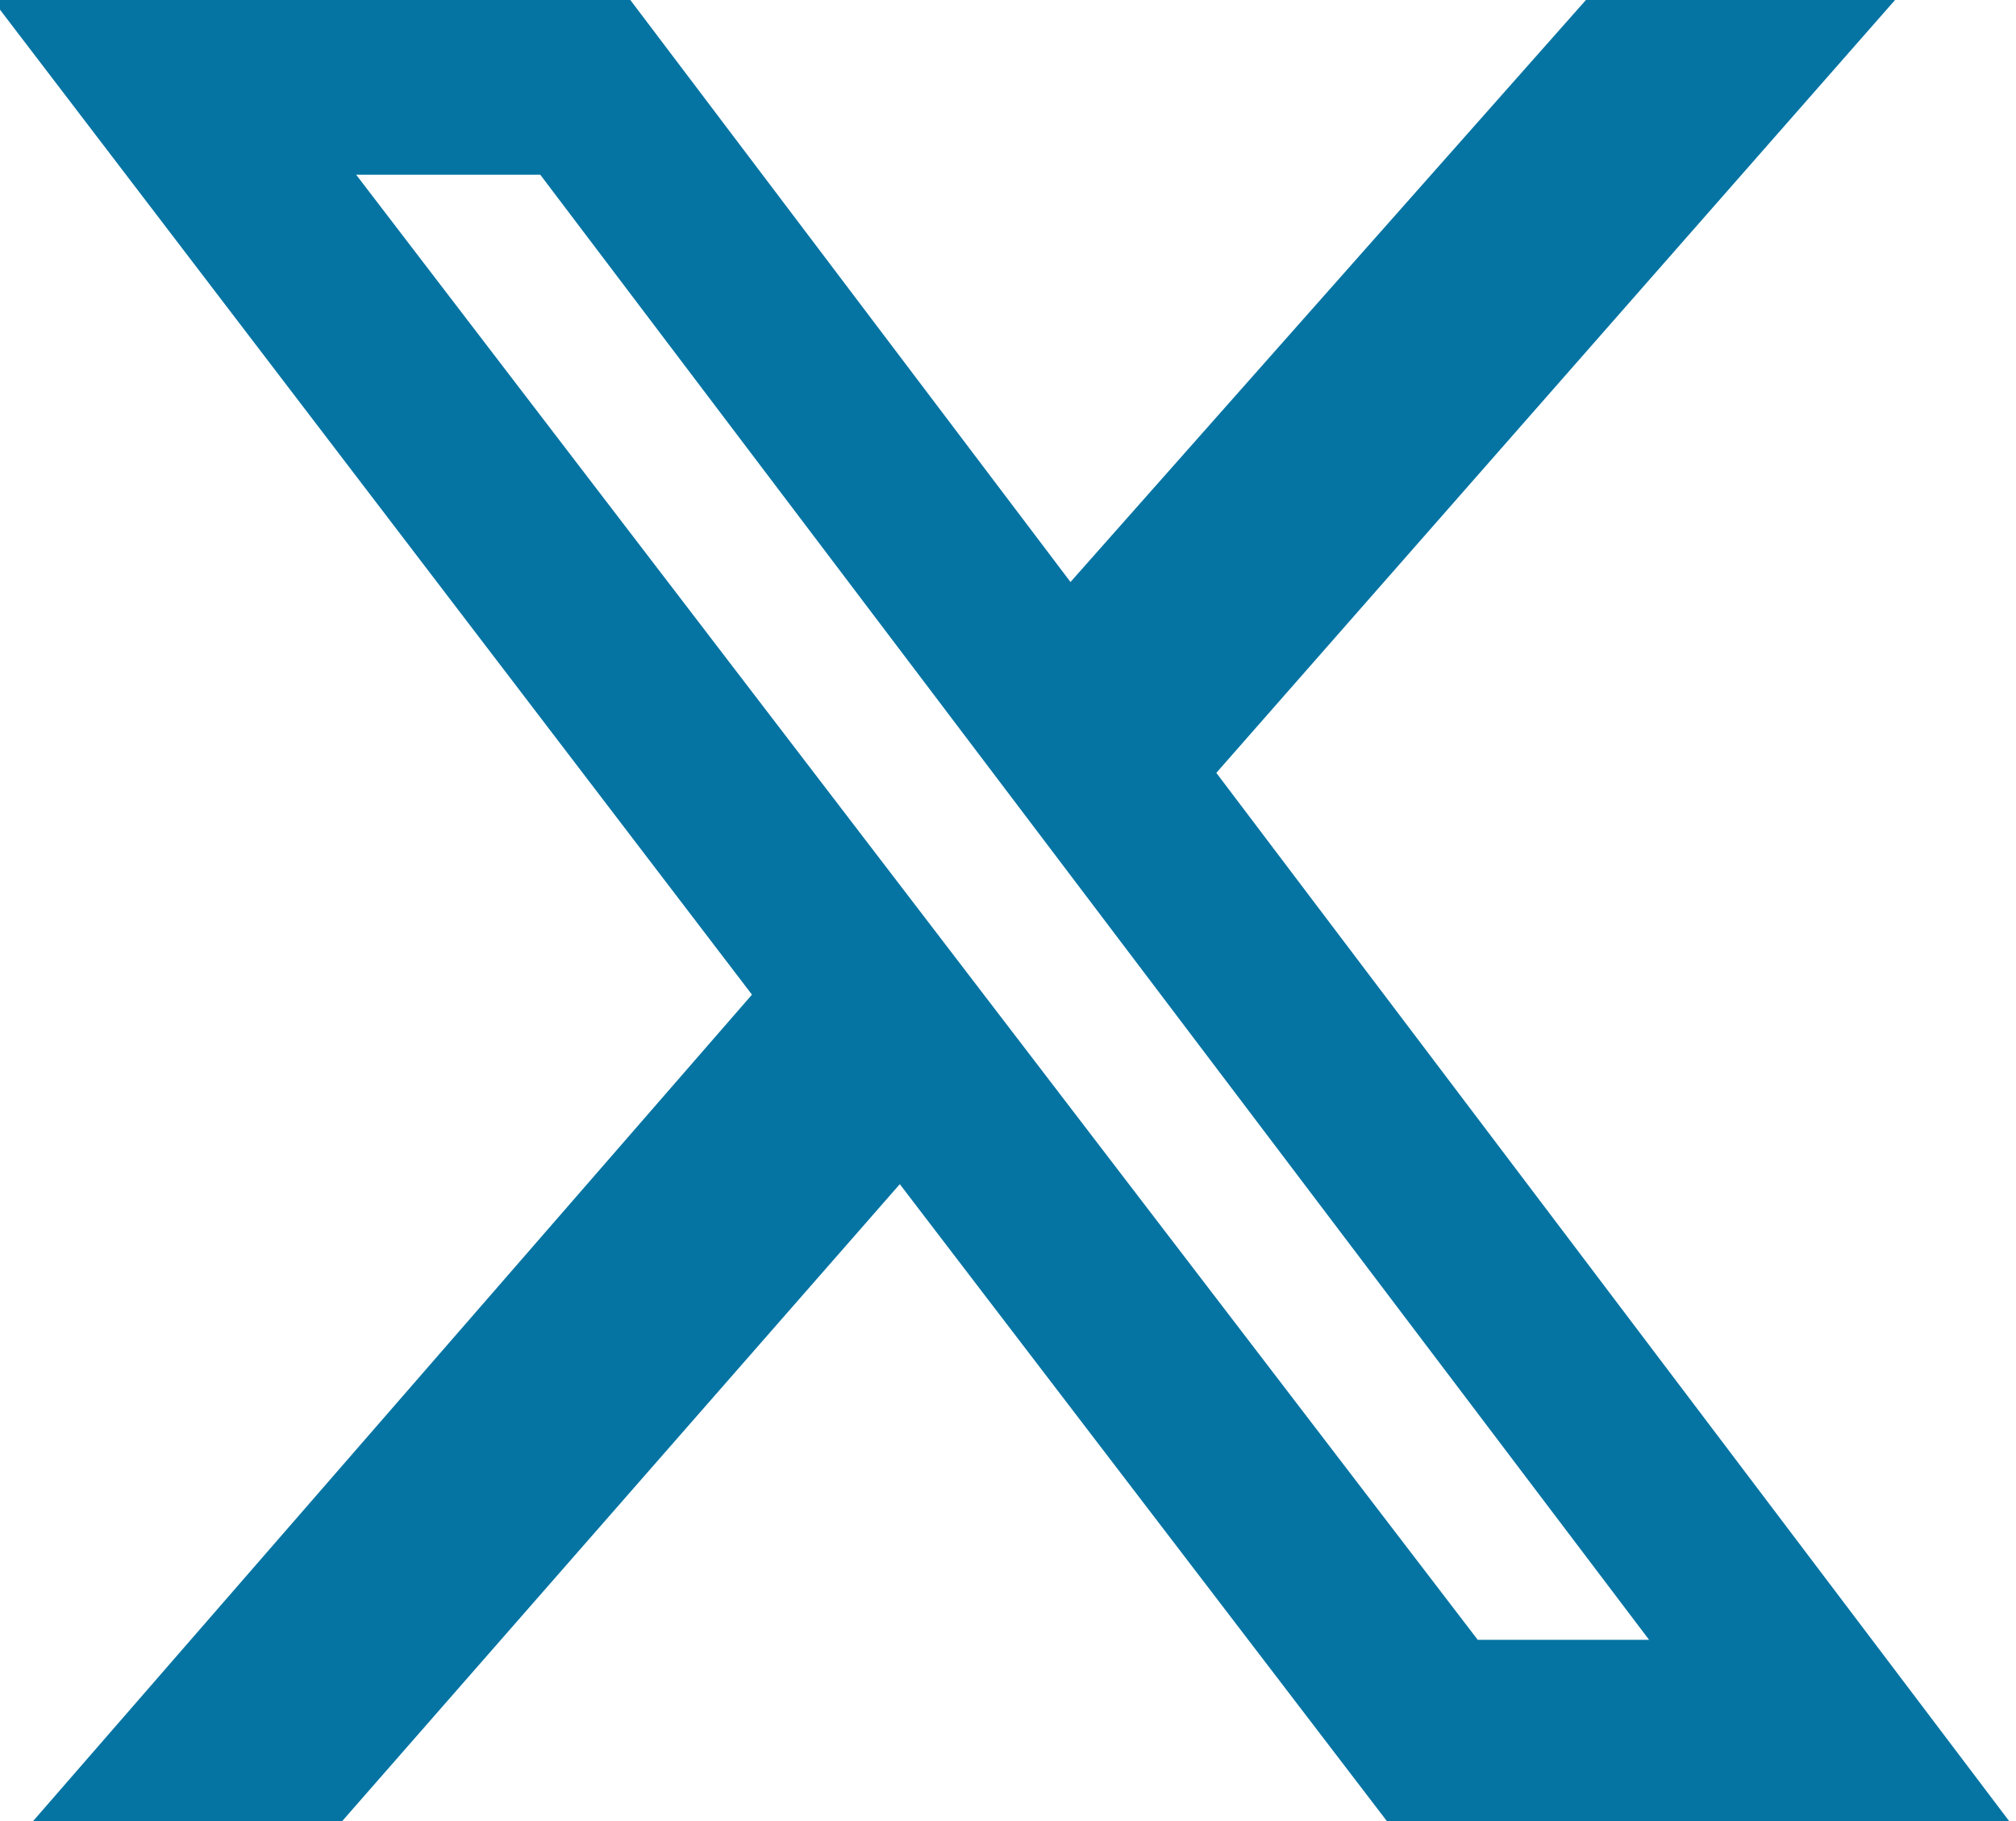 <?xml version="1.0" encoding="UTF-8"?>
<svg width="300" height="271" xmlns="http://www.w3.org/2000/svg"><defs><style>.cls-1{fill:#0574a3;}</style></defs>
 <path class="cls-1" d="m236 0h46l-101 115 118 156h-92.6l-72.5-94.8-83 94.8h-46l107-123-113-148h94.9l65.5 86.6zm-16.1 244h25.5l-165-218h-27.4z"/>
</svg>